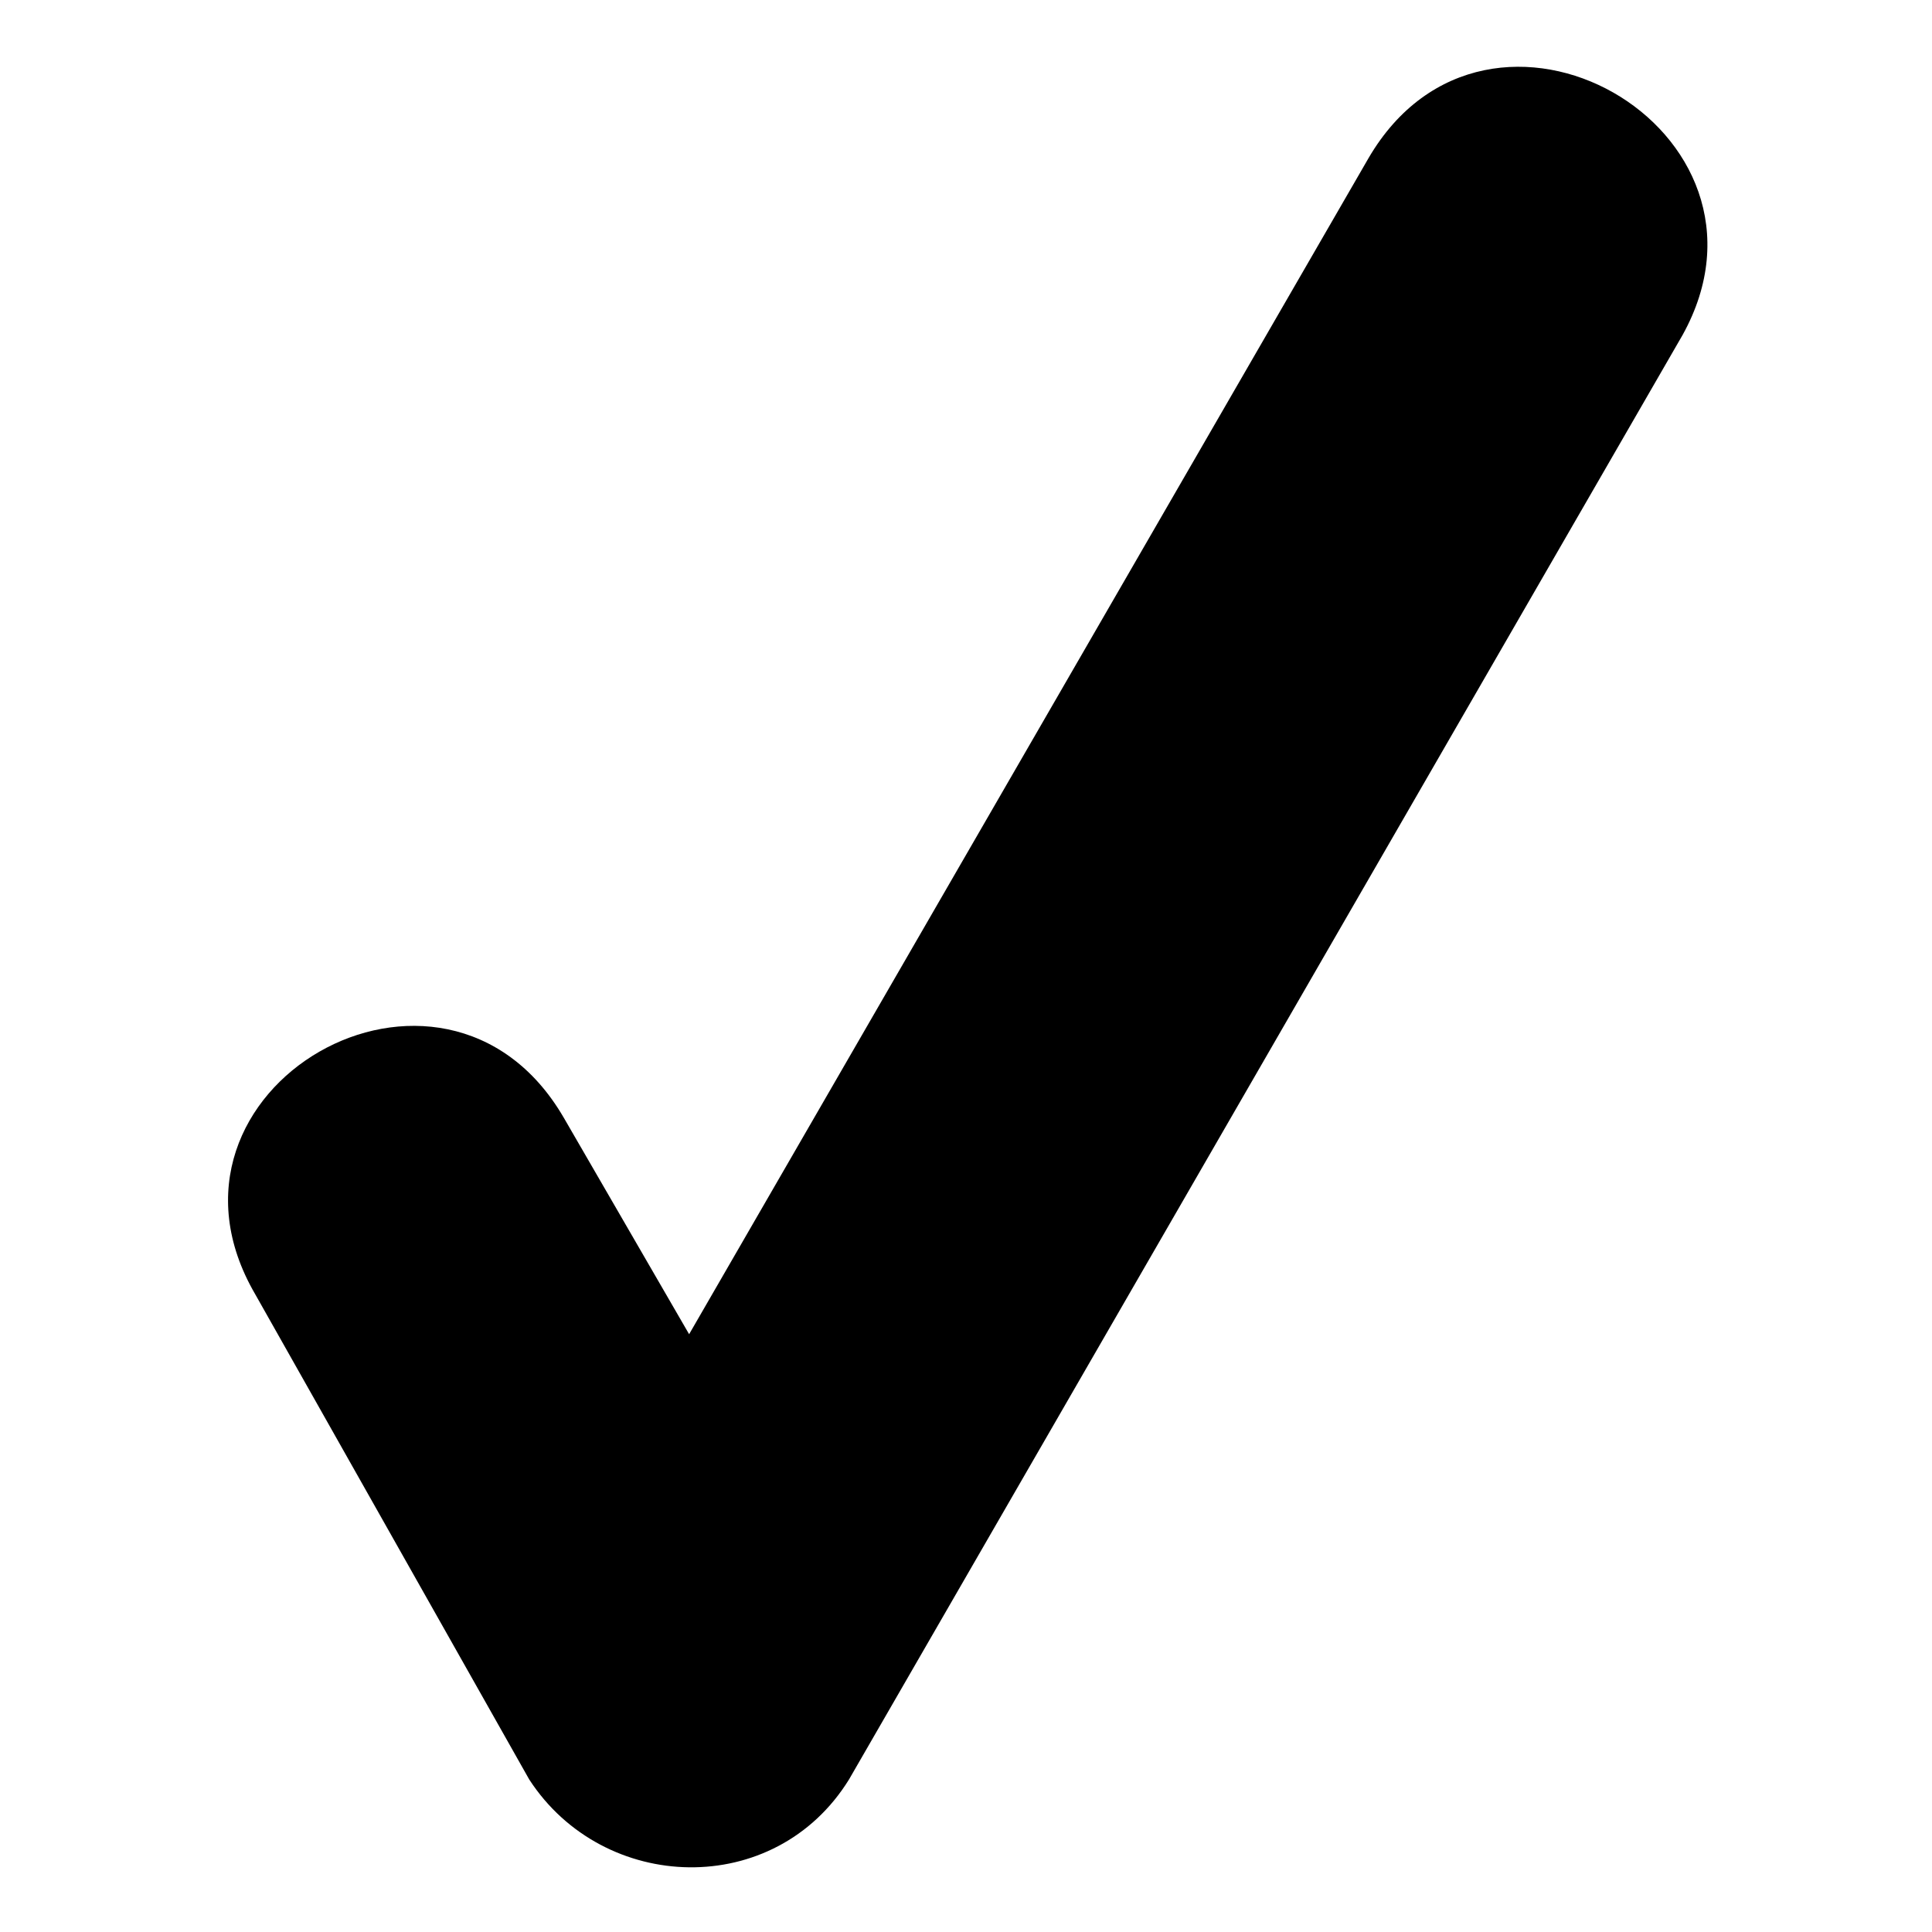 <?xml version="1.0" encoding="UTF-8"?>
<!-- Uploaded to: ICON Repo, www.svgrepo.com, Generator: ICON Repo Mixer Tools -->
<svg fill="#000000" width="800px" height="800px" version="1.1" viewBox="144 144 512 512" xmlns="http://www.w3.org/2000/svg">
 <path d="m293.34 440.09 33.285 57.492 180.04-311.66c31.773-54.465 113.47-7.566 83.211 46.902l-220.89 382.77c-19.668 31.773-65.055 30.258-84.727 0l-72.621-128.6c-31.773-54.465 49.926-101.37 81.699-46.902z" fill-rule="evenodd"/>
</svg>